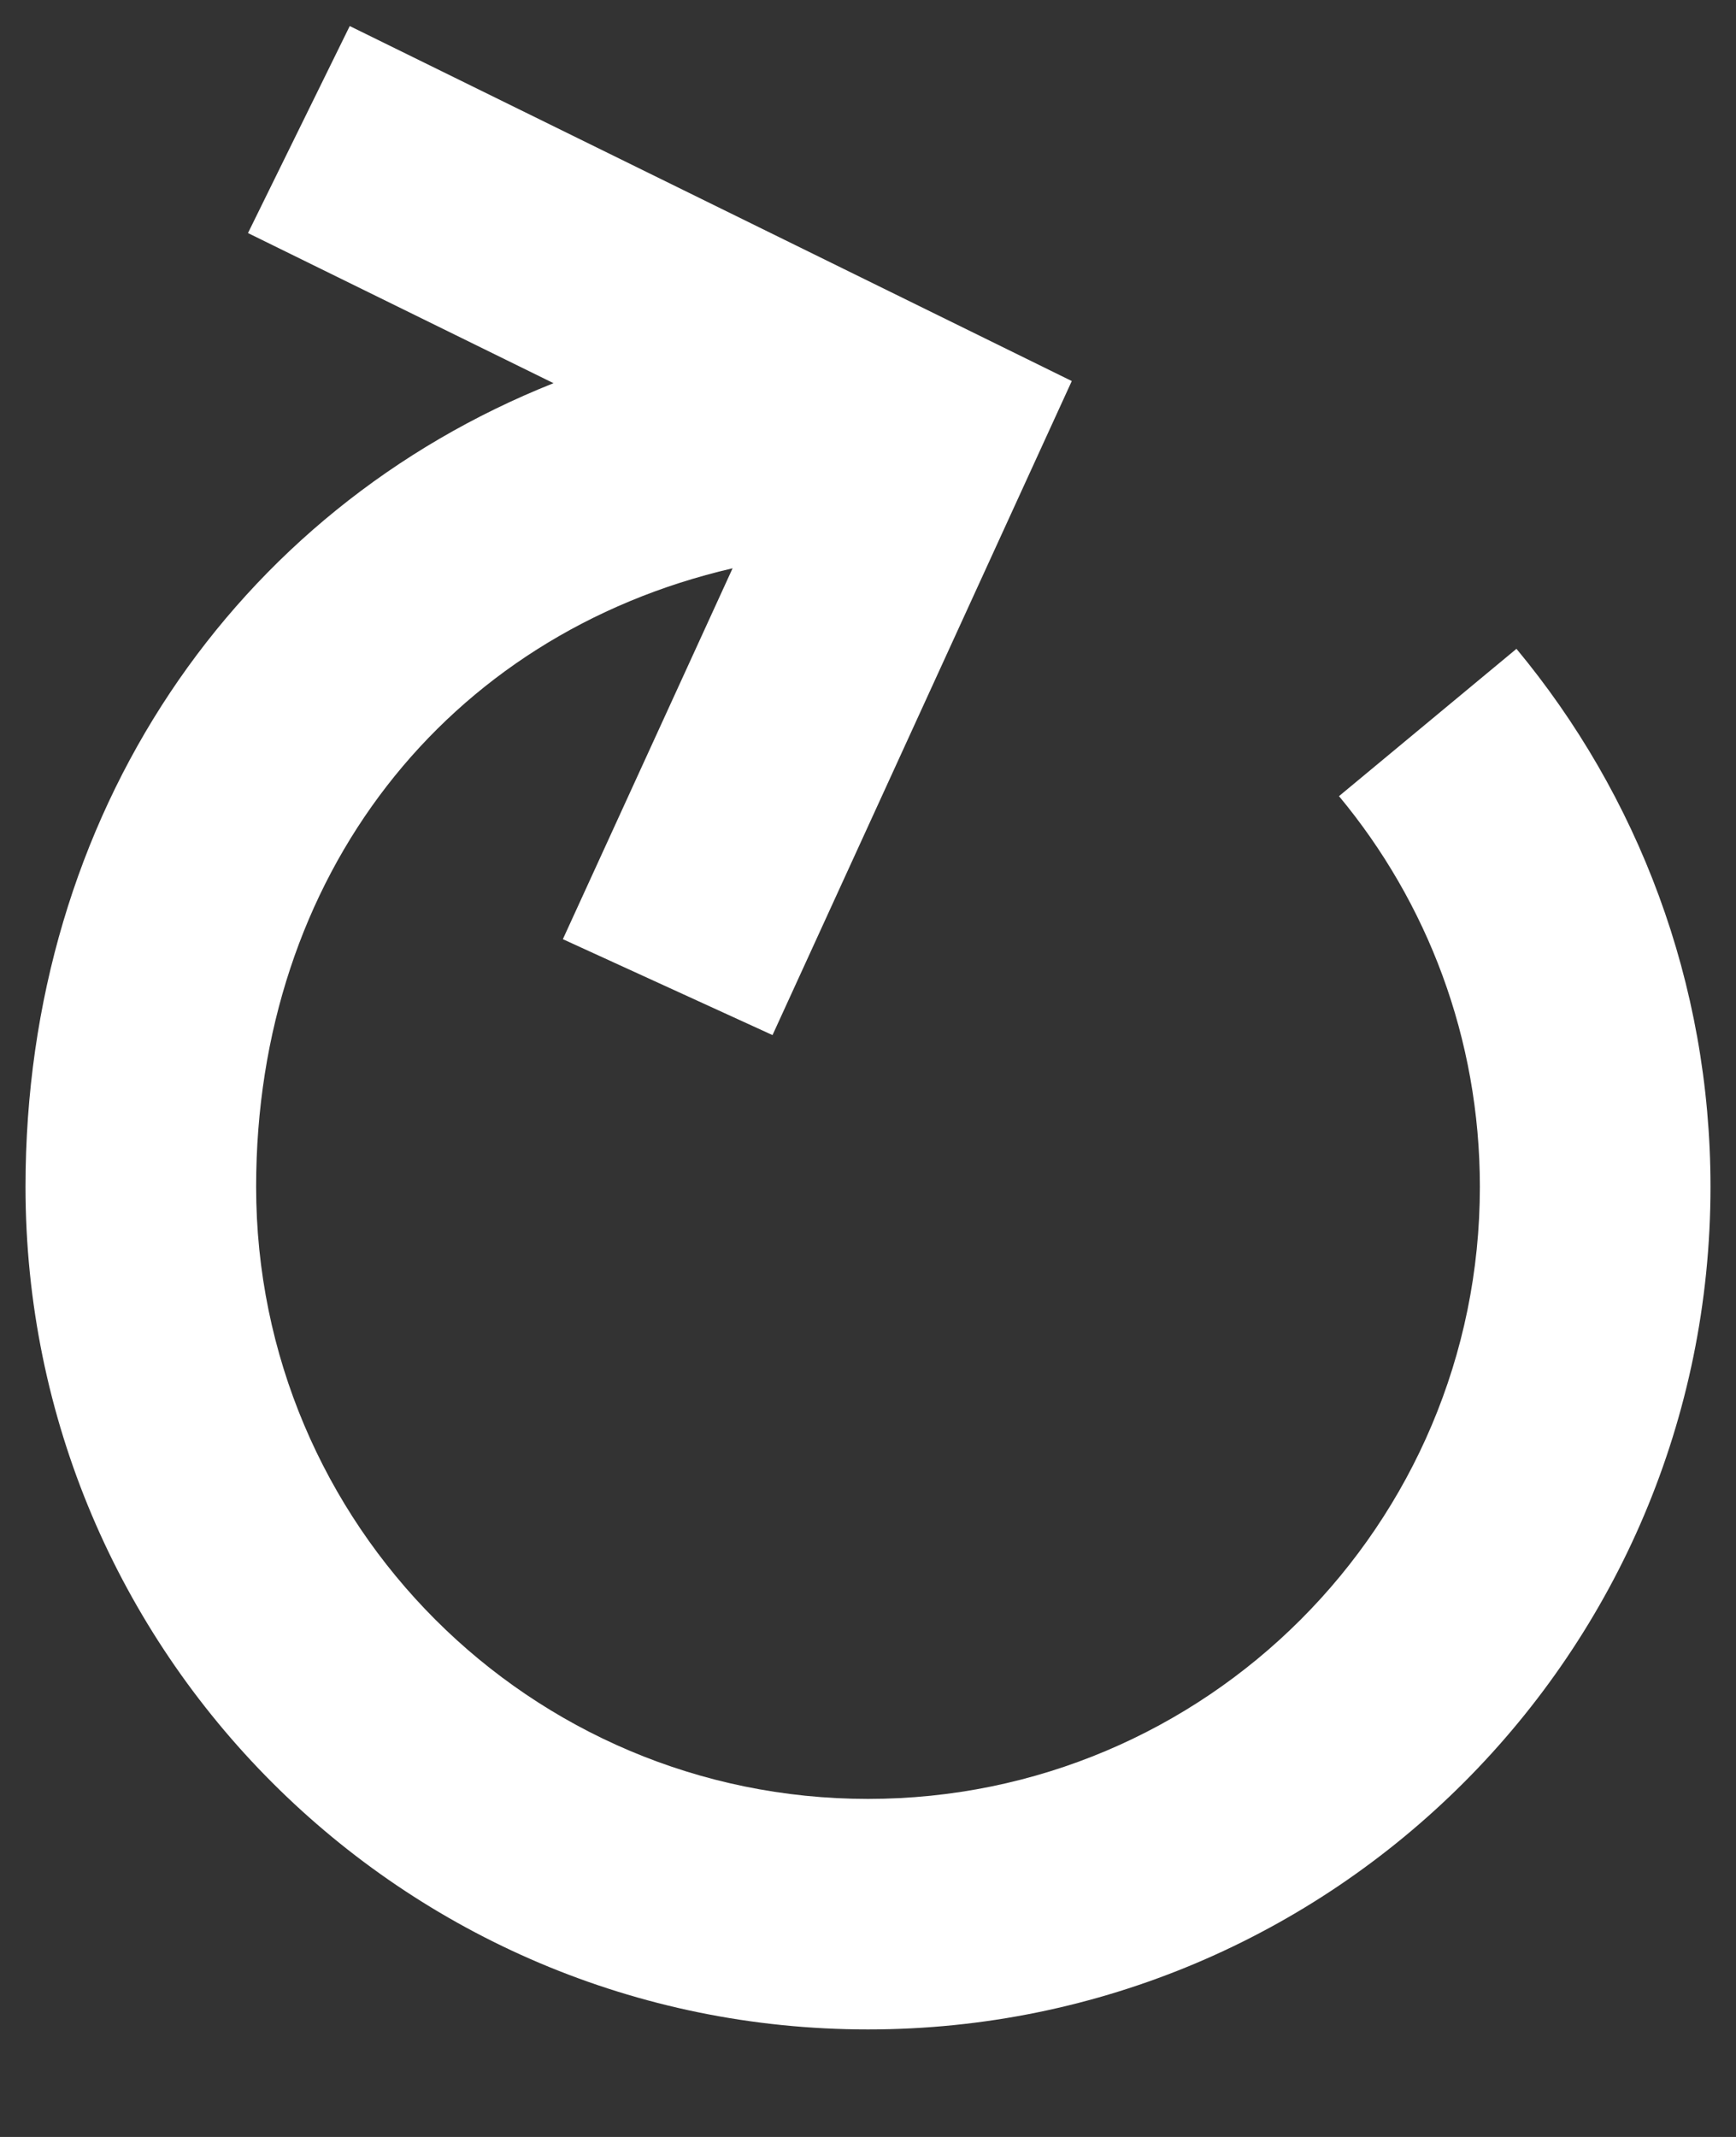 <svg width="13" height="16" viewBox="0 0 13 16" fill="none" xmlns="http://www.w3.org/2000/svg">
<rect x="0" y="0" width="13" height="16" fill="#333333" stroke="none"/>
<path fill-rule="evenodd" clip-rule="evenodd" d="M2.619 0.195L8.026 2.853L5.785 7.75L4.215 7.032L5.486 4.255C3.338 4.753 1.918 6.561 1.918 8.886C1.918 11.417 3.969 13.469 6.5 13.469C9.031 13.469 11.082 11.417 11.082 8.886C11.082 7.773 10.687 6.755 10.027 5.961L11.356 4.858C12.263 5.95 12.809 7.356 12.809 8.886C12.809 12.371 9.984 15.195 6.5 15.195C3.016 15.195 0.191 12.371 0.191 8.886C0.191 6.094 1.759 3.819 4.145 2.869L1.857 1.745L2.619 0.195Z" fill="white"/>
</svg>
